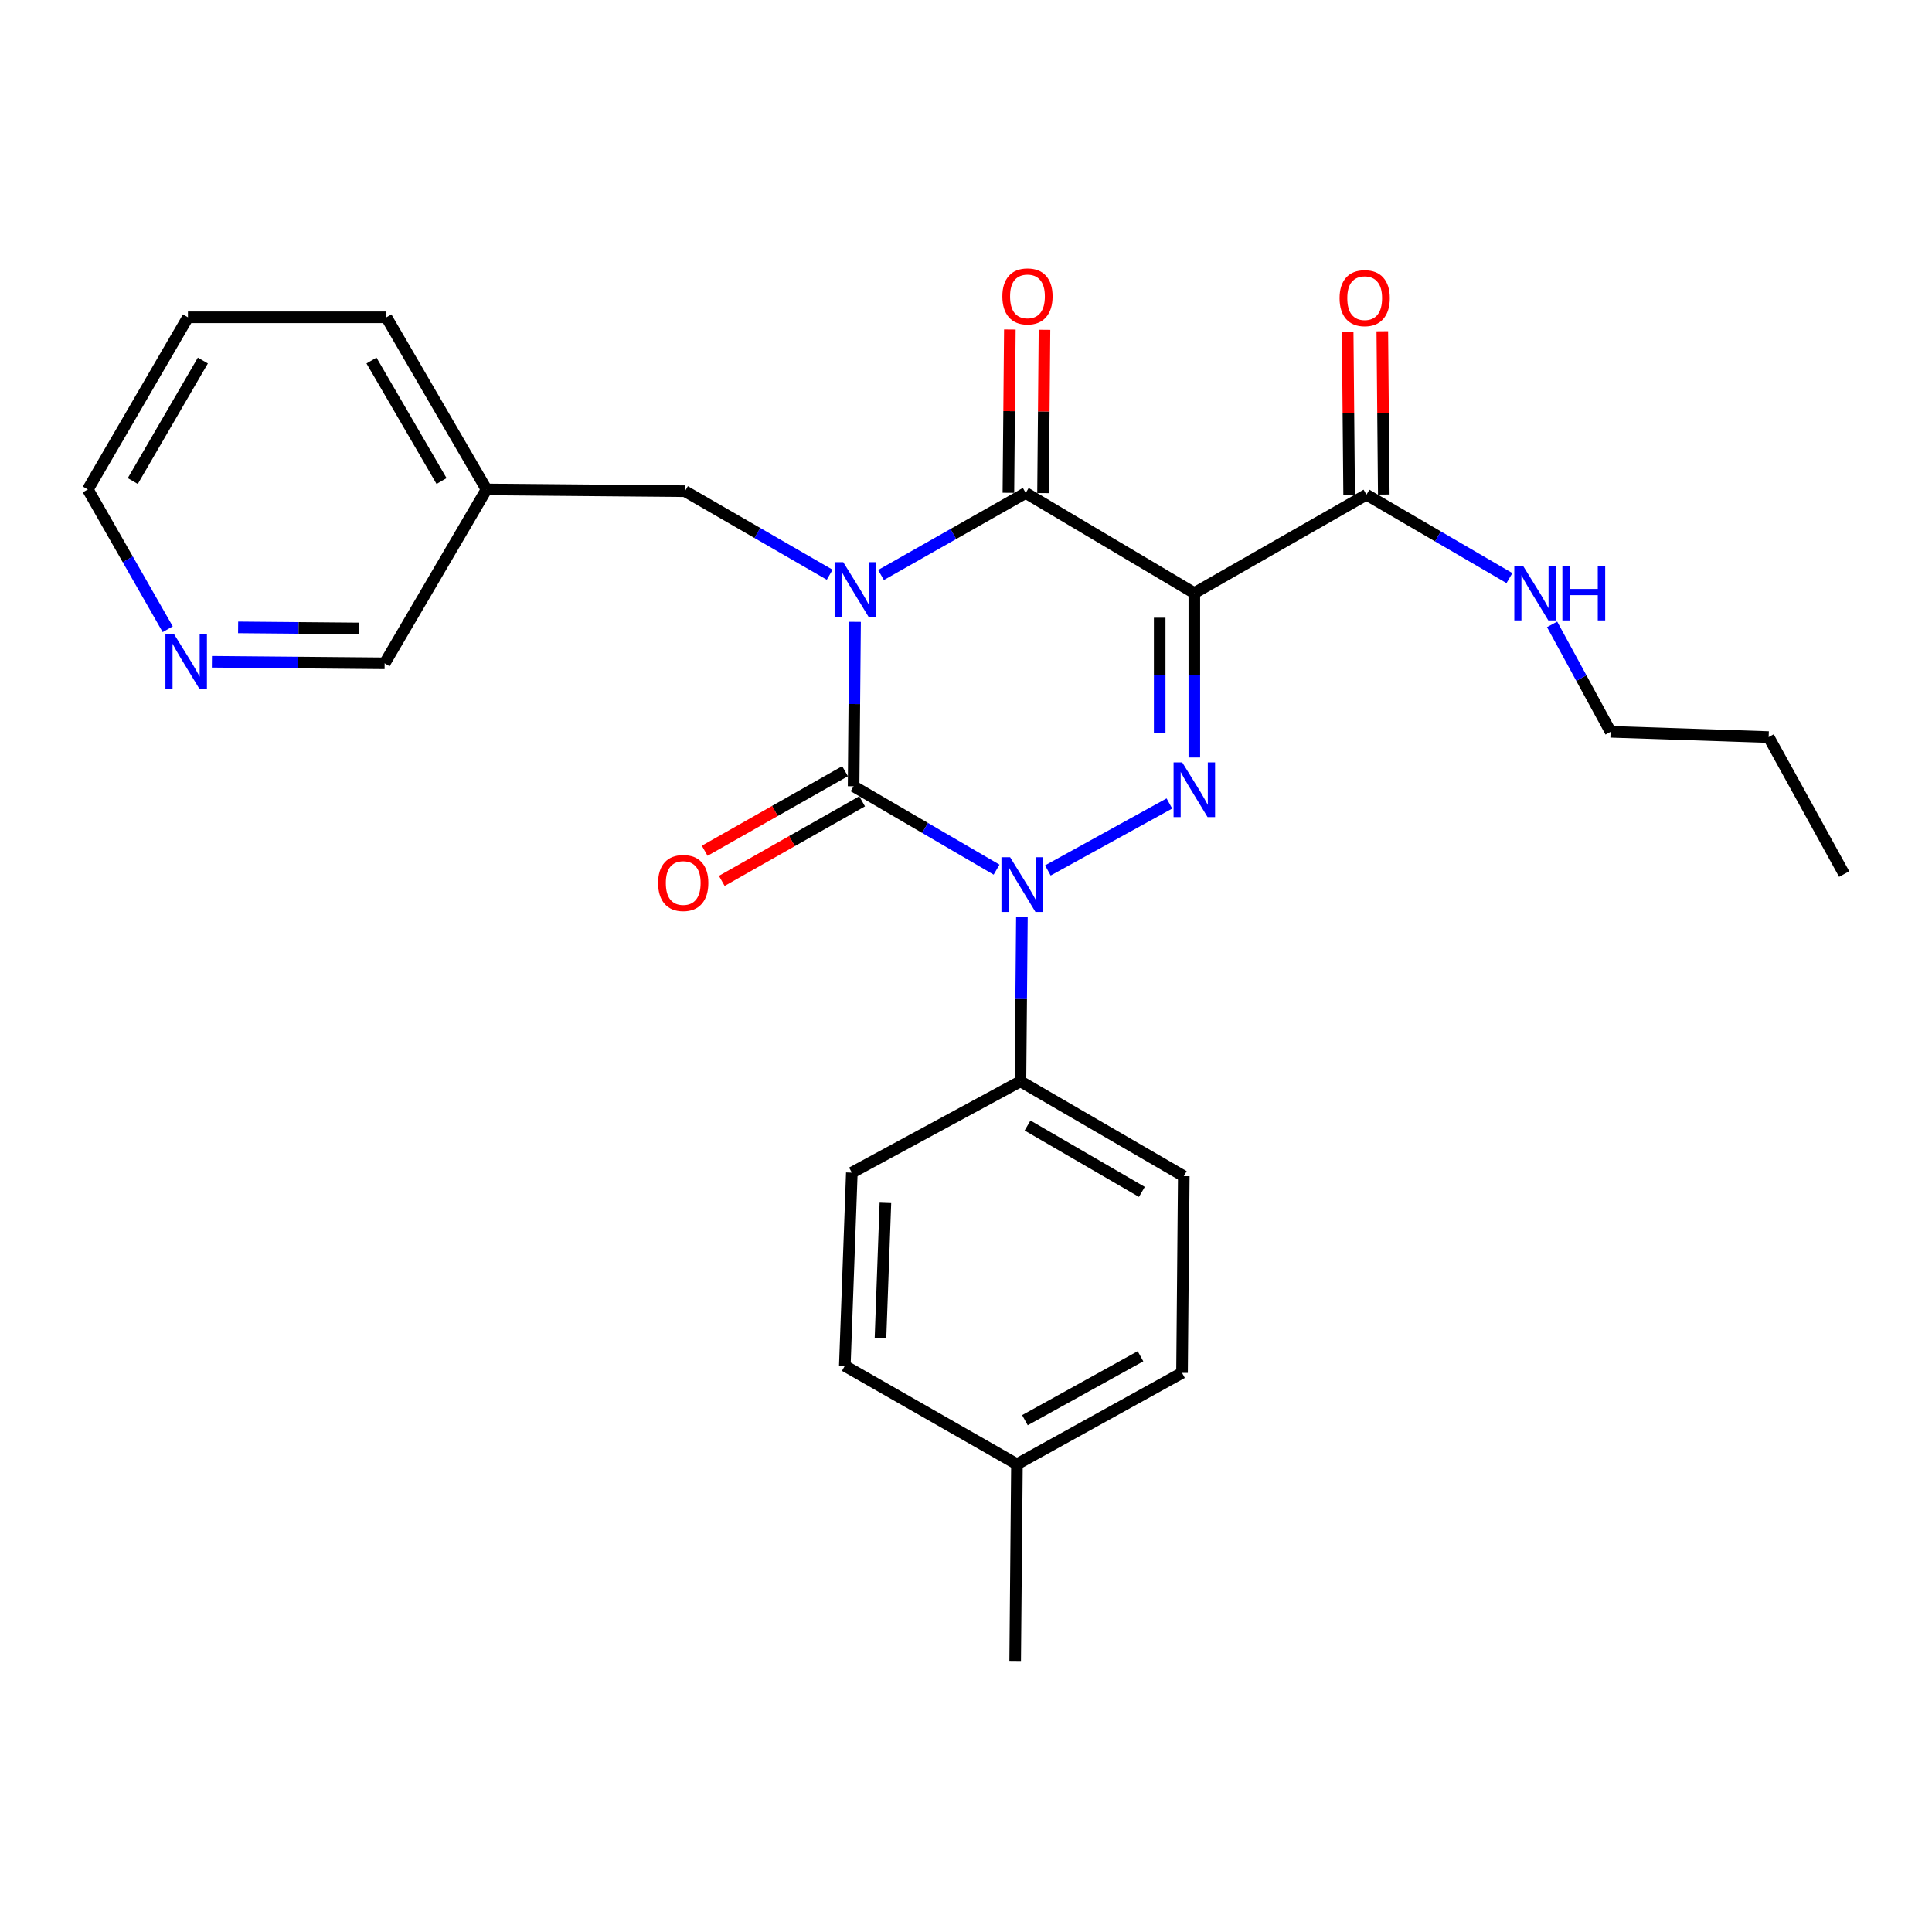 <?xml version='1.0' encoding='iso-8859-1'?>
<svg version='1.1' baseProfile='full'
              xmlns='http://www.w3.org/2000/svg'
                      xmlns:rdkit='http://www.rdkit.org/xml'
                      xmlns:xlink='http://www.w3.org/1999/xlink'
                  xml:space='preserve'
width='1000px' height='1000px' viewBox='0 0 1000 1000'>
<!-- END OF HEADER -->
<rect style='opacity:1.0;fill:#FFFFFF;stroke:none' width='1000' height='1000' x='0' y='0'> </rect>
<path class='bond-0' d='M 442.582,321.856 L 442.199,364.411' style='fill:none;fill-rule:evenodd;stroke:#0000FF;stroke-width:6px;stroke-linecap:butt;stroke-linejoin:miter;stroke-opacity:1' />
<path class='bond-0' d='M 442.199,364.411 L 441.816,406.966' style='fill:none;fill-rule:evenodd;stroke:#000000;stroke-width:6px;stroke-linecap:butt;stroke-linejoin:miter;stroke-opacity:1' />
<path class='bond-1' d='M 456.007,297.623 L 493.458,276.384' style='fill:none;fill-rule:evenodd;stroke:#0000FF;stroke-width:6px;stroke-linecap:butt;stroke-linejoin:miter;stroke-opacity:1' />
<path class='bond-1' d='M 493.458,276.384 L 530.91,255.145' style='fill:none;fill-rule:evenodd;stroke:#000000;stroke-width:6px;stroke-linecap:butt;stroke-linejoin:miter;stroke-opacity:1' />
<path class='bond-2' d='M 429.447,297.481 L 391.996,275.86' style='fill:none;fill-rule:evenodd;stroke:#0000FF;stroke-width:6px;stroke-linecap:butt;stroke-linejoin:miter;stroke-opacity:1' />
<path class='bond-2' d='M 391.996,275.86 L 354.545,254.238' style='fill:none;fill-rule:evenodd;stroke:#000000;stroke-width:6px;stroke-linecap:butt;stroke-linejoin:miter;stroke-opacity:1' />
<path class='bond-3' d='M 441.816,406.966 L 478.819,428.548' style='fill:none;fill-rule:evenodd;stroke:#000000;stroke-width:6px;stroke-linecap:butt;stroke-linejoin:miter;stroke-opacity:1' />
<path class='bond-3' d='M 478.819,428.548 L 515.821,450.13' style='fill:none;fill-rule:evenodd;stroke:#0000FF;stroke-width:6px;stroke-linecap:butt;stroke-linejoin:miter;stroke-opacity:1' />
<path class='bond-4' d='M 437.394,399.167 L 401.072,419.761' style='fill:none;fill-rule:evenodd;stroke:#000000;stroke-width:6px;stroke-linecap:butt;stroke-linejoin:miter;stroke-opacity:1' />
<path class='bond-4' d='M 401.072,419.761 L 364.75,440.355' style='fill:none;fill-rule:evenodd;stroke:#FF0000;stroke-width:6px;stroke-linecap:butt;stroke-linejoin:miter;stroke-opacity:1' />
<path class='bond-4' d='M 446.238,414.764 L 409.916,435.358' style='fill:none;fill-rule:evenodd;stroke:#000000;stroke-width:6px;stroke-linecap:butt;stroke-linejoin:miter;stroke-opacity:1' />
<path class='bond-4' d='M 409.916,435.358 L 373.594,455.953' style='fill:none;fill-rule:evenodd;stroke:#FF0000;stroke-width:6px;stroke-linecap:butt;stroke-linejoin:miter;stroke-opacity:1' />
<path class='bond-5' d='M 528.938,474.574 L 528.559,517.133' style='fill:none;fill-rule:evenodd;stroke:#0000FF;stroke-width:6px;stroke-linecap:butt;stroke-linejoin:miter;stroke-opacity:1' />
<path class='bond-5' d='M 528.559,517.133 L 528.181,559.693' style='fill:none;fill-rule:evenodd;stroke:#000000;stroke-width:6px;stroke-linecap:butt;stroke-linejoin:miter;stroke-opacity:1' />
<path class='bond-6' d='M 542.37,450.549 L 605.277,415.888' style='fill:none;fill-rule:evenodd;stroke:#0000FF;stroke-width:6px;stroke-linecap:butt;stroke-linejoin:miter;stroke-opacity:1' />
<path class='bond-7' d='M 618.181,392.073 L 618.181,349.518' style='fill:none;fill-rule:evenodd;stroke:#0000FF;stroke-width:6px;stroke-linecap:butt;stroke-linejoin:miter;stroke-opacity:1' />
<path class='bond-7' d='M 618.181,349.518 L 618.181,306.964' style='fill:none;fill-rule:evenodd;stroke:#000000;stroke-width:6px;stroke-linecap:butt;stroke-linejoin:miter;stroke-opacity:1' />
<path class='bond-7' d='M 600.251,379.307 L 600.251,349.518' style='fill:none;fill-rule:evenodd;stroke:#0000FF;stroke-width:6px;stroke-linecap:butt;stroke-linejoin:miter;stroke-opacity:1' />
<path class='bond-7' d='M 600.251,349.518 L 600.251,319.73' style='fill:none;fill-rule:evenodd;stroke:#000000;stroke-width:6px;stroke-linecap:butt;stroke-linejoin:miter;stroke-opacity:1' />
<path class='bond-8' d='M 618.181,306.964 L 707.275,256.051' style='fill:none;fill-rule:evenodd;stroke:#000000;stroke-width:6px;stroke-linecap:butt;stroke-linejoin:miter;stroke-opacity:1' />
<path class='bond-9' d='M 618.181,306.964 L 530.91,255.145' style='fill:none;fill-rule:evenodd;stroke:#000000;stroke-width:6px;stroke-linecap:butt;stroke-linejoin:miter;stroke-opacity:1' />
<path class='bond-10' d='M 539.875,255.225 L 540.251,212.97' style='fill:none;fill-rule:evenodd;stroke:#000000;stroke-width:6px;stroke-linecap:butt;stroke-linejoin:miter;stroke-opacity:1' />
<path class='bond-10' d='M 540.251,212.97 L 540.627,170.715' style='fill:none;fill-rule:evenodd;stroke:#FF0000;stroke-width:6px;stroke-linecap:butt;stroke-linejoin:miter;stroke-opacity:1' />
<path class='bond-10' d='M 521.945,255.065 L 522.321,212.81' style='fill:none;fill-rule:evenodd;stroke:#000000;stroke-width:6px;stroke-linecap:butt;stroke-linejoin:miter;stroke-opacity:1' />
<path class='bond-10' d='M 522.321,212.81 L 522.698,170.556' style='fill:none;fill-rule:evenodd;stroke:#FF0000;stroke-width:6px;stroke-linecap:butt;stroke-linejoin:miter;stroke-opacity:1' />
<path class='bond-11' d='M 833.635,378.785 L 818.5,350.976' style='fill:none;fill-rule:evenodd;stroke:#000000;stroke-width:6px;stroke-linecap:butt;stroke-linejoin:miter;stroke-opacity:1' />
<path class='bond-11' d='M 818.5,350.976 L 803.366,323.168' style='fill:none;fill-rule:evenodd;stroke:#0000FF;stroke-width:6px;stroke-linecap:butt;stroke-linejoin:miter;stroke-opacity:1' />
<path class='bond-12' d='M 833.635,378.785 L 915.457,381.514' style='fill:none;fill-rule:evenodd;stroke:#000000;stroke-width:6px;stroke-linecap:butt;stroke-linejoin:miter;stroke-opacity:1' />
<path class='bond-13' d='M 716.24,255.971 L 715.86,213.716' style='fill:none;fill-rule:evenodd;stroke:#000000;stroke-width:6px;stroke-linecap:butt;stroke-linejoin:miter;stroke-opacity:1' />
<path class='bond-13' d='M 715.86,213.716 L 715.48,171.461' style='fill:none;fill-rule:evenodd;stroke:#FF0000;stroke-width:6px;stroke-linecap:butt;stroke-linejoin:miter;stroke-opacity:1' />
<path class='bond-13' d='M 698.311,256.132 L 697.93,213.877' style='fill:none;fill-rule:evenodd;stroke:#000000;stroke-width:6px;stroke-linecap:butt;stroke-linejoin:miter;stroke-opacity:1' />
<path class='bond-13' d='M 697.93,213.877 L 697.55,171.623' style='fill:none;fill-rule:evenodd;stroke:#FF0000;stroke-width:6px;stroke-linecap:butt;stroke-linejoin:miter;stroke-opacity:1' />
<path class='bond-14' d='M 707.275,256.051 L 744.278,277.638' style='fill:none;fill-rule:evenodd;stroke:#000000;stroke-width:6px;stroke-linecap:butt;stroke-linejoin:miter;stroke-opacity:1' />
<path class='bond-14' d='M 744.278,277.638 L 781.281,299.225' style='fill:none;fill-rule:evenodd;stroke:#0000FF;stroke-width:6px;stroke-linecap:butt;stroke-linejoin:miter;stroke-opacity:1' />
<path class='bond-15' d='M 915.457,381.514 L 954.545,452.419' style='fill:none;fill-rule:evenodd;stroke:#000000;stroke-width:6px;stroke-linecap:butt;stroke-linejoin:miter;stroke-opacity:1' />
<path class='bond-16' d='M 97.273,164.238 L 45.455,253.332' style='fill:none;fill-rule:evenodd;stroke:#000000;stroke-width:6px;stroke-linecap:butt;stroke-linejoin:miter;stroke-opacity:1' />
<path class='bond-16' d='M 105,186.617 L 68.727,248.983' style='fill:none;fill-rule:evenodd;stroke:#000000;stroke-width:6px;stroke-linecap:butt;stroke-linejoin:miter;stroke-opacity:1' />
<path class='bond-17' d='M 97.273,164.238 L 200.005,164.238' style='fill:none;fill-rule:evenodd;stroke:#000000;stroke-width:6px;stroke-linecap:butt;stroke-linejoin:miter;stroke-opacity:1' />
<path class='bond-18' d='M 354.545,254.238 L 251.823,253.332' style='fill:none;fill-rule:evenodd;stroke:#000000;stroke-width:6px;stroke-linecap:butt;stroke-linejoin:miter;stroke-opacity:1' />
<path class='bond-19' d='M 45.455,253.332 L 66.131,289.511' style='fill:none;fill-rule:evenodd;stroke:#000000;stroke-width:6px;stroke-linecap:butt;stroke-linejoin:miter;stroke-opacity:1' />
<path class='bond-19' d='M 66.131,289.511 L 86.808,325.691' style='fill:none;fill-rule:evenodd;stroke:#0000FF;stroke-width:6px;stroke-linecap:butt;stroke-linejoin:miter;stroke-opacity:1' />
<path class='bond-20' d='M 528.181,559.693 L 440.909,606.959' style='fill:none;fill-rule:evenodd;stroke:#000000;stroke-width:6px;stroke-linecap:butt;stroke-linejoin:miter;stroke-opacity:1' />
<path class='bond-21' d='M 528.181,559.693 L 612.722,608.782' style='fill:none;fill-rule:evenodd;stroke:#000000;stroke-width:6px;stroke-linecap:butt;stroke-linejoin:miter;stroke-opacity:1' />
<path class='bond-21' d='M 531.858,582.562 L 591.038,616.925' style='fill:none;fill-rule:evenodd;stroke:#000000;stroke-width:6px;stroke-linecap:butt;stroke-linejoin:miter;stroke-opacity:1' />
<path class='bond-22' d='M 526.368,757.873 L 611.816,710.597' style='fill:none;fill-rule:evenodd;stroke:#000000;stroke-width:6px;stroke-linecap:butt;stroke-linejoin:miter;stroke-opacity:1' />
<path class='bond-22' d='M 530.504,735.093 L 590.318,701.999' style='fill:none;fill-rule:evenodd;stroke:#000000;stroke-width:6px;stroke-linecap:butt;stroke-linejoin:miter;stroke-opacity:1' />
<path class='bond-23' d='M 526.368,757.873 L 525.451,859.688' style='fill:none;fill-rule:evenodd;stroke:#000000;stroke-width:6px;stroke-linecap:butt;stroke-linejoin:miter;stroke-opacity:1' />
<path class='bond-24' d='M 526.368,757.873 L 437.274,706.961' style='fill:none;fill-rule:evenodd;stroke:#000000;stroke-width:6px;stroke-linecap:butt;stroke-linejoin:miter;stroke-opacity:1' />
<path class='bond-25' d='M 440.909,606.959 L 437.274,706.961' style='fill:none;fill-rule:evenodd;stroke:#000000;stroke-width:6px;stroke-linecap:butt;stroke-linejoin:miter;stroke-opacity:1' />
<path class='bond-25' d='M 458.283,622.611 L 455.737,692.612' style='fill:none;fill-rule:evenodd;stroke:#000000;stroke-width:6px;stroke-linecap:butt;stroke-linejoin:miter;stroke-opacity:1' />
<path class='bond-26' d='M 612.722,608.782 L 611.816,710.597' style='fill:none;fill-rule:evenodd;stroke:#000000;stroke-width:6px;stroke-linecap:butt;stroke-linejoin:miter;stroke-opacity:1' />
<path class='bond-27' d='M 109.675,342.535 L 154.382,342.934' style='fill:none;fill-rule:evenodd;stroke:#0000FF;stroke-width:6px;stroke-linecap:butt;stroke-linejoin:miter;stroke-opacity:1' />
<path class='bond-27' d='M 154.382,342.934 L 199.088,343.333' style='fill:none;fill-rule:evenodd;stroke:#000000;stroke-width:6px;stroke-linecap:butt;stroke-linejoin:miter;stroke-opacity:1' />
<path class='bond-27' d='M 123.247,324.725 L 154.542,325.004' style='fill:none;fill-rule:evenodd;stroke:#0000FF;stroke-width:6px;stroke-linecap:butt;stroke-linejoin:miter;stroke-opacity:1' />
<path class='bond-27' d='M 154.542,325.004 L 185.836,325.283' style='fill:none;fill-rule:evenodd;stroke:#000000;stroke-width:6px;stroke-linecap:butt;stroke-linejoin:miter;stroke-opacity:1' />
<path class='bond-28' d='M 199.088,343.333 L 251.823,253.332' style='fill:none;fill-rule:evenodd;stroke:#000000;stroke-width:6px;stroke-linecap:butt;stroke-linejoin:miter;stroke-opacity:1' />
<path class='bond-29' d='M 251.823,253.332 L 200.005,164.238' style='fill:none;fill-rule:evenodd;stroke:#000000;stroke-width:6px;stroke-linecap:butt;stroke-linejoin:miter;stroke-opacity:1' />
<path class='bond-29' d='M 228.551,248.983 L 192.278,186.617' style='fill:none;fill-rule:evenodd;stroke:#000000;stroke-width:6px;stroke-linecap:butt;stroke-linejoin:miter;stroke-opacity:1' />
<path  class='atom-0' d='M 436.472 290.991
L 445.752 305.991
Q 446.672 307.471, 448.152 310.151
Q 449.632 312.831, 449.712 312.991
L 449.712 290.991
L 453.472 290.991
L 453.472 319.311
L 449.592 319.311
L 439.632 302.911
Q 438.472 300.991, 437.232 298.791
Q 436.032 296.591, 435.672 295.911
L 435.672 319.311
L 431.992 319.311
L 431.992 290.991
L 436.472 290.991
' fill='#0000FF'/>
<path  class='atom-2' d='M 522.827 443.708
L 532.107 458.708
Q 533.027 460.188, 534.507 462.868
Q 535.987 465.548, 536.067 465.708
L 536.067 443.708
L 539.827 443.708
L 539.827 472.028
L 535.947 472.028
L 525.987 455.628
Q 524.827 453.708, 523.587 451.508
Q 522.387 449.308, 522.027 448.628
L 522.027 472.028
L 518.347 472.028
L 518.347 443.708
L 522.827 443.708
' fill='#0000FF'/>
<path  class='atom-3' d='M 611.921 394.618
L 621.201 409.618
Q 622.121 411.098, 623.601 413.778
Q 625.081 416.458, 625.161 416.618
L 625.161 394.618
L 628.921 394.618
L 628.921 422.938
L 625.041 422.938
L 615.081 406.538
Q 613.921 404.618, 612.681 402.418
Q 611.481 400.218, 611.121 399.538
L 611.121 422.938
L 607.441 422.938
L 607.441 394.618
L 611.921 394.618
' fill='#0000FF'/>
<path  class='atom-7' d='M 518.816 153.41
Q 518.816 146.61, 522.176 142.81
Q 525.536 139.01, 531.816 139.01
Q 538.096 139.01, 541.456 142.81
Q 544.816 146.61, 544.816 153.41
Q 544.816 160.29, 541.416 164.21
Q 538.016 168.09, 531.816 168.09
Q 525.576 168.09, 522.176 164.21
Q 518.816 160.33, 518.816 153.41
M 531.816 164.89
Q 536.136 164.89, 538.456 162.01
Q 540.816 159.09, 540.816 153.41
Q 540.816 147.85, 538.456 145.05
Q 536.136 142.21, 531.816 142.21
Q 527.496 142.21, 525.136 145.01
Q 522.816 147.81, 522.816 153.41
Q 522.816 159.13, 525.136 162.01
Q 527.496 164.89, 531.816 164.89
' fill='#FF0000'/>
<path  class='atom-8' d='M 340.638 457.041
Q 340.638 450.241, 343.998 446.441
Q 347.358 442.641, 353.638 442.641
Q 359.918 442.641, 363.278 446.441
Q 366.638 450.241, 366.638 457.041
Q 366.638 463.921, 363.238 467.841
Q 359.838 471.721, 353.638 471.721
Q 347.398 471.721, 343.998 467.841
Q 340.638 463.961, 340.638 457.041
M 353.638 468.521
Q 357.958 468.521, 360.278 465.641
Q 362.638 462.721, 362.638 457.041
Q 362.638 451.481, 360.278 448.681
Q 357.958 445.841, 353.638 445.841
Q 349.318 445.841, 346.958 448.641
Q 344.638 451.441, 344.638 457.041
Q 344.638 462.761, 346.958 465.641
Q 349.318 468.521, 353.638 468.521
' fill='#FF0000'/>
<path  class='atom-10' d='M 693.359 154.317
Q 693.359 147.517, 696.719 143.717
Q 700.079 139.917, 706.359 139.917
Q 712.639 139.917, 715.999 143.717
Q 719.359 147.517, 719.359 154.317
Q 719.359 161.197, 715.959 165.117
Q 712.559 168.997, 706.359 168.997
Q 700.119 168.997, 696.719 165.117
Q 693.359 161.237, 693.359 154.317
M 706.359 165.797
Q 710.679 165.797, 712.999 162.917
Q 715.359 159.997, 715.359 154.317
Q 715.359 148.757, 712.999 145.957
Q 710.679 143.117, 706.359 143.117
Q 702.039 143.117, 699.679 145.917
Q 697.359 148.717, 697.359 154.317
Q 697.359 160.037, 699.679 162.917
Q 702.039 165.797, 706.359 165.797
' fill='#FF0000'/>
<path  class='atom-11' d='M 788.287 292.804
L 797.567 307.804
Q 798.487 309.284, 799.967 311.964
Q 801.447 314.644, 801.527 314.804
L 801.527 292.804
L 805.287 292.804
L 805.287 321.124
L 801.407 321.124
L 791.447 304.724
Q 790.287 302.804, 789.047 300.604
Q 787.847 298.404, 787.487 297.724
L 787.487 321.124
L 783.807 321.124
L 783.807 292.804
L 788.287 292.804
' fill='#0000FF'/>
<path  class='atom-11' d='M 808.687 292.804
L 812.527 292.804
L 812.527 304.844
L 827.007 304.844
L 827.007 292.804
L 830.847 292.804
L 830.847 321.124
L 827.007 321.124
L 827.007 308.044
L 812.527 308.044
L 812.527 321.124
L 808.687 321.124
L 808.687 292.804
' fill='#0000FF'/>
<path  class='atom-24' d='M 90.107 328.256
L 99.387 343.256
Q 100.307 344.736, 101.787 347.416
Q 103.267 350.096, 103.347 350.256
L 103.347 328.256
L 107.107 328.256
L 107.107 356.576
L 103.227 356.576
L 93.267 340.176
Q 92.107 338.256, 90.867 336.056
Q 89.667 333.856, 89.307 333.176
L 89.307 356.576
L 85.627 356.576
L 85.627 328.256
L 90.107 328.256
' fill='#0000FF'/>
</svg>
